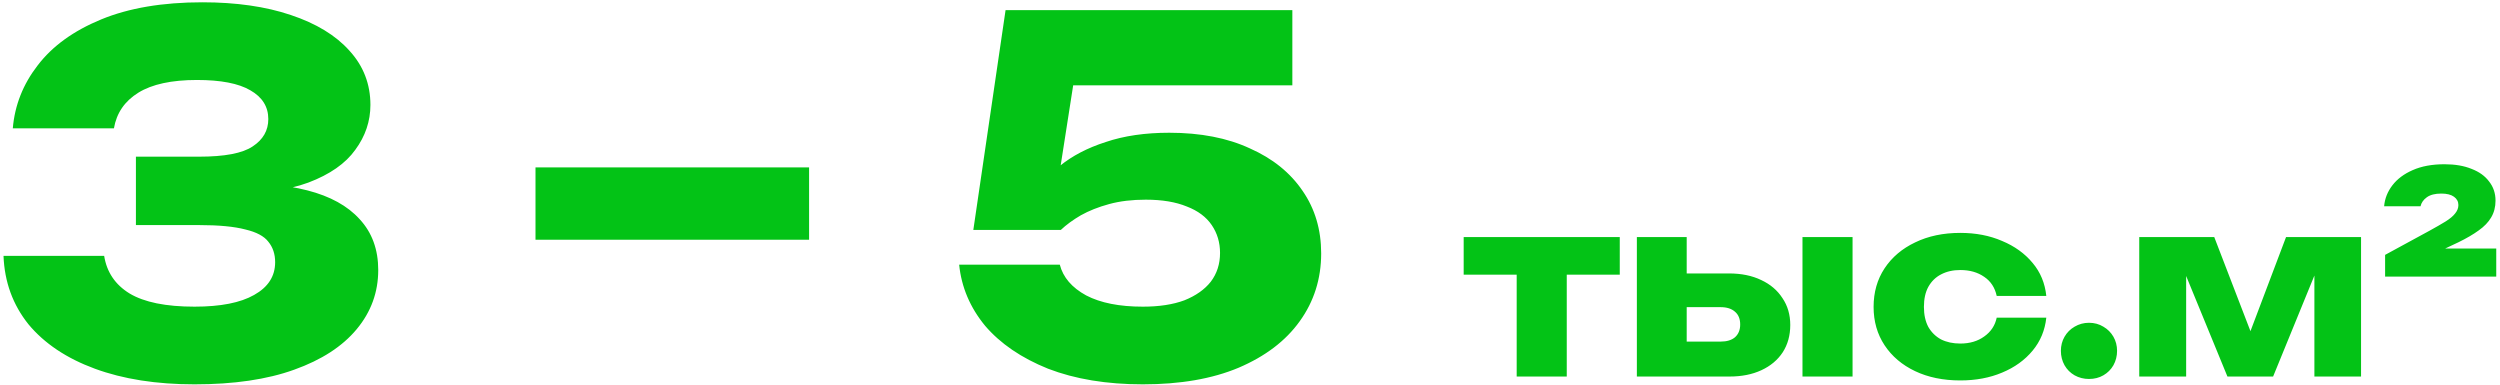 <?xml version="1.0" encoding="UTF-8"?> <svg xmlns="http://www.w3.org/2000/svg" width="655" height="101" viewBox="0 0 655 101" fill="none"><path d="M3.353 33.626C3.865 27.568 6.041 22.064 9.881 17.114C13.721 12.08 19.268 8.069 26.521 5.082C33.774 2.096 42.606 0.602 53.017 0.602C61.892 0.602 69.614 1.712 76.185 3.93C82.841 6.149 87.961 9.264 91.545 13.274C95.214 17.285 97.049 22.021 97.049 27.482C97.049 31.749 95.726 35.674 93.081 39.258C90.521 42.842 86.425 45.701 80.793 47.834C75.246 49.882 67.993 50.864 59.033 50.778V48.09C67.396 47.749 74.564 48.346 80.537 49.882C86.51 51.418 91.076 53.936 94.233 57.434C97.476 60.933 99.097 65.37 99.097 70.746C99.097 76.549 97.22 81.712 93.465 86.234C89.71 90.757 84.249 94.298 77.081 96.858C69.998 99.418 61.294 100.698 50.969 100.698C40.985 100.698 32.281 99.333 24.857 96.602C17.433 93.872 11.63 89.989 7.449 84.954C3.353 79.834 1.177 73.861 0.921 67.034H27.289C27.972 71.301 30.19 74.586 33.945 76.89C37.785 79.194 43.46 80.346 50.969 80.346C57.796 80.346 63.001 79.322 66.585 77.274C70.254 75.226 72.089 72.368 72.089 68.698C72.089 66.565 71.492 64.773 70.297 63.322C69.188 61.872 67.182 60.805 64.281 60.122C61.38 59.354 57.326 58.97 52.121 58.97H35.609V41.05H52.121C58.862 41.05 63.556 40.154 66.201 38.362C68.932 36.57 70.297 34.181 70.297 31.194C70.297 27.952 68.718 25.434 65.561 23.642C62.489 21.85 57.838 20.954 51.609 20.954C44.953 20.954 39.833 22.064 36.249 24.282C32.665 26.501 30.532 29.616 29.849 33.626H3.353ZM140.302 43.866H211.982V62.81H140.302V43.866ZM263.459 2.65H338.595V22.362H271.267L281.891 17.754L276.515 52.186L269.987 52.314C271.864 49.072 274.424 46.128 277.667 43.482C280.91 40.837 284.92 38.746 289.699 37.21C294.478 35.589 300.024 34.778 306.339 34.778C314.531 34.778 321.571 36.144 327.459 38.874C333.432 41.52 338.04 45.232 341.283 50.01C344.526 54.704 346.147 60.165 346.147 66.394C346.147 73.05 344.27 78.981 340.515 84.186C336.846 89.306 331.512 93.36 324.515 96.346C317.603 99.248 309.24 100.698 299.427 100.698C289.955 100.698 281.678 99.333 274.595 96.602C267.598 93.786 262.094 90.032 258.083 85.338C254.158 80.56 251.896 75.226 251.299 69.338H277.667C278.52 72.666 280.824 75.354 284.579 77.402C288.334 79.365 293.283 80.346 299.427 80.346C303.694 80.346 307.32 79.792 310.307 78.682C313.294 77.488 315.598 75.866 317.219 73.818C318.84 71.685 319.651 69.168 319.651 66.266C319.651 63.536 318.926 61.104 317.475 58.97C316.024 56.837 313.848 55.216 310.947 54.106C308.046 52.912 304.462 52.314 300.195 52.314C296.611 52.314 293.411 52.698 290.595 53.466C287.779 54.234 285.304 55.216 283.171 56.41C281.123 57.605 279.374 58.885 277.923 60.25H255.011L263.459 2.65ZM397.371 66.586H410.491V98.65H397.371V66.586ZM383.483 62.106H424.379V71.962H383.483V62.106ZM472.25 62.106H485.37V98.65H472.25V62.106ZM428.858 98.65V62.106H441.914V95.45L437.882 89.498H450.81C452.432 89.498 453.69 89.114 454.586 88.346C455.482 87.536 455.93 86.426 455.93 85.018C455.93 83.568 455.482 82.458 454.586 81.69C453.69 80.88 452.432 80.474 450.81 80.474H437.818V71.642H452.986C456.229 71.642 459.045 72.218 461.434 73.37C463.824 74.48 465.68 76.058 467.002 78.106C468.368 80.112 469.05 82.458 469.05 85.146C469.05 87.877 468.389 90.266 467.066 92.314C465.744 94.32 463.888 95.877 461.498 96.986C459.109 98.096 456.336 98.65 453.178 98.65H428.858ZM536.13 83.226C535.789 86.512 534.594 89.392 532.546 91.866C530.498 94.341 527.831 96.261 524.546 97.626C521.303 98.992 517.655 99.674 513.602 99.674C509.122 99.674 505.175 98.864 501.762 97.242C498.349 95.621 495.682 93.36 493.762 90.458C491.842 87.557 490.882 84.208 490.882 80.41C490.882 76.57 491.842 73.2 493.762 70.298C495.682 67.397 498.349 65.136 501.762 63.514C505.175 61.85 509.122 61.018 513.602 61.018C517.655 61.018 521.303 61.722 524.546 63.13C527.831 64.496 530.498 66.416 532.546 68.89C534.594 71.322 535.789 74.202 536.13 77.53H523.138C522.669 75.354 521.581 73.69 519.874 72.538C518.167 71.344 516.077 70.746 513.602 70.746C511.682 70.746 509.997 71.13 508.546 71.898C507.138 72.624 506.029 73.712 505.218 75.162C504.45 76.57 504.066 78.32 504.066 80.41C504.066 82.458 504.45 84.208 505.218 85.658C506.029 87.066 507.138 88.154 508.546 88.922C509.997 89.648 511.682 90.01 513.602 90.01C516.077 90.01 518.167 89.392 519.874 88.154C521.623 86.917 522.711 85.274 523.138 83.226H536.13ZM547.312 99.29C545.947 99.29 544.688 98.97 543.536 98.33C542.427 97.69 541.552 96.816 540.912 95.706C540.272 94.554 539.952 93.296 539.952 91.93C539.952 90.565 540.272 89.328 540.912 88.218C541.552 87.109 542.427 86.234 543.536 85.594C544.688 84.912 545.947 84.57 547.312 84.57C548.72 84.57 549.979 84.912 551.088 85.594C552.197 86.234 553.072 87.109 553.712 88.218C554.352 89.328 554.672 90.565 554.672 91.93C554.672 93.296 554.352 94.554 553.712 95.706C553.072 96.816 552.197 97.69 551.088 98.33C549.979 98.97 548.72 99.29 547.312 99.29ZM560.483 98.65V62.106H580.131L591.459 91.546H587.811L598.947 62.106H618.595V98.65H606.371V67.034H608.483L595.555 98.65H583.587L570.659 67.162L572.771 67.034V98.65H560.483ZM624.642 54.042C624.813 52.037 625.538 50.202 626.818 48.538C628.098 46.874 629.869 45.552 632.13 44.57C634.434 43.546 637.208 43.034 640.45 43.034C643.224 43.034 645.592 43.44 647.554 44.25C649.56 45.018 651.096 46.128 652.162 47.578C653.272 48.986 653.826 50.65 653.826 52.57C653.826 54.234 653.442 55.706 652.674 56.986C651.949 58.224 650.861 59.354 649.41 60.378C648.002 61.402 646.253 62.426 644.162 63.45L636.162 67.226L632.002 65.114H654.018V72.474H624.898V66.778L636.546 60.442C638.253 59.504 639.661 58.693 640.77 58.01C641.922 57.285 642.754 56.581 643.266 55.898C643.821 55.216 644.098 54.49 644.098 53.722C644.098 52.826 643.714 52.101 642.946 51.546C642.178 50.992 641.069 50.714 639.618 50.714C637.997 50.714 636.738 51.034 635.842 51.674C634.946 52.314 634.392 53.104 634.178 54.042H624.642Z" fill="#03C316"></path><a href="https://ru.wikipedia.org/wiki/%D0%9C%D0%B8%D0%BD%D1%83%D1%81"><rect fill="black" fill-opacity="0" x="139.125" y="-38.86" width="79.36" height="158.72"></rect></a></svg> 
